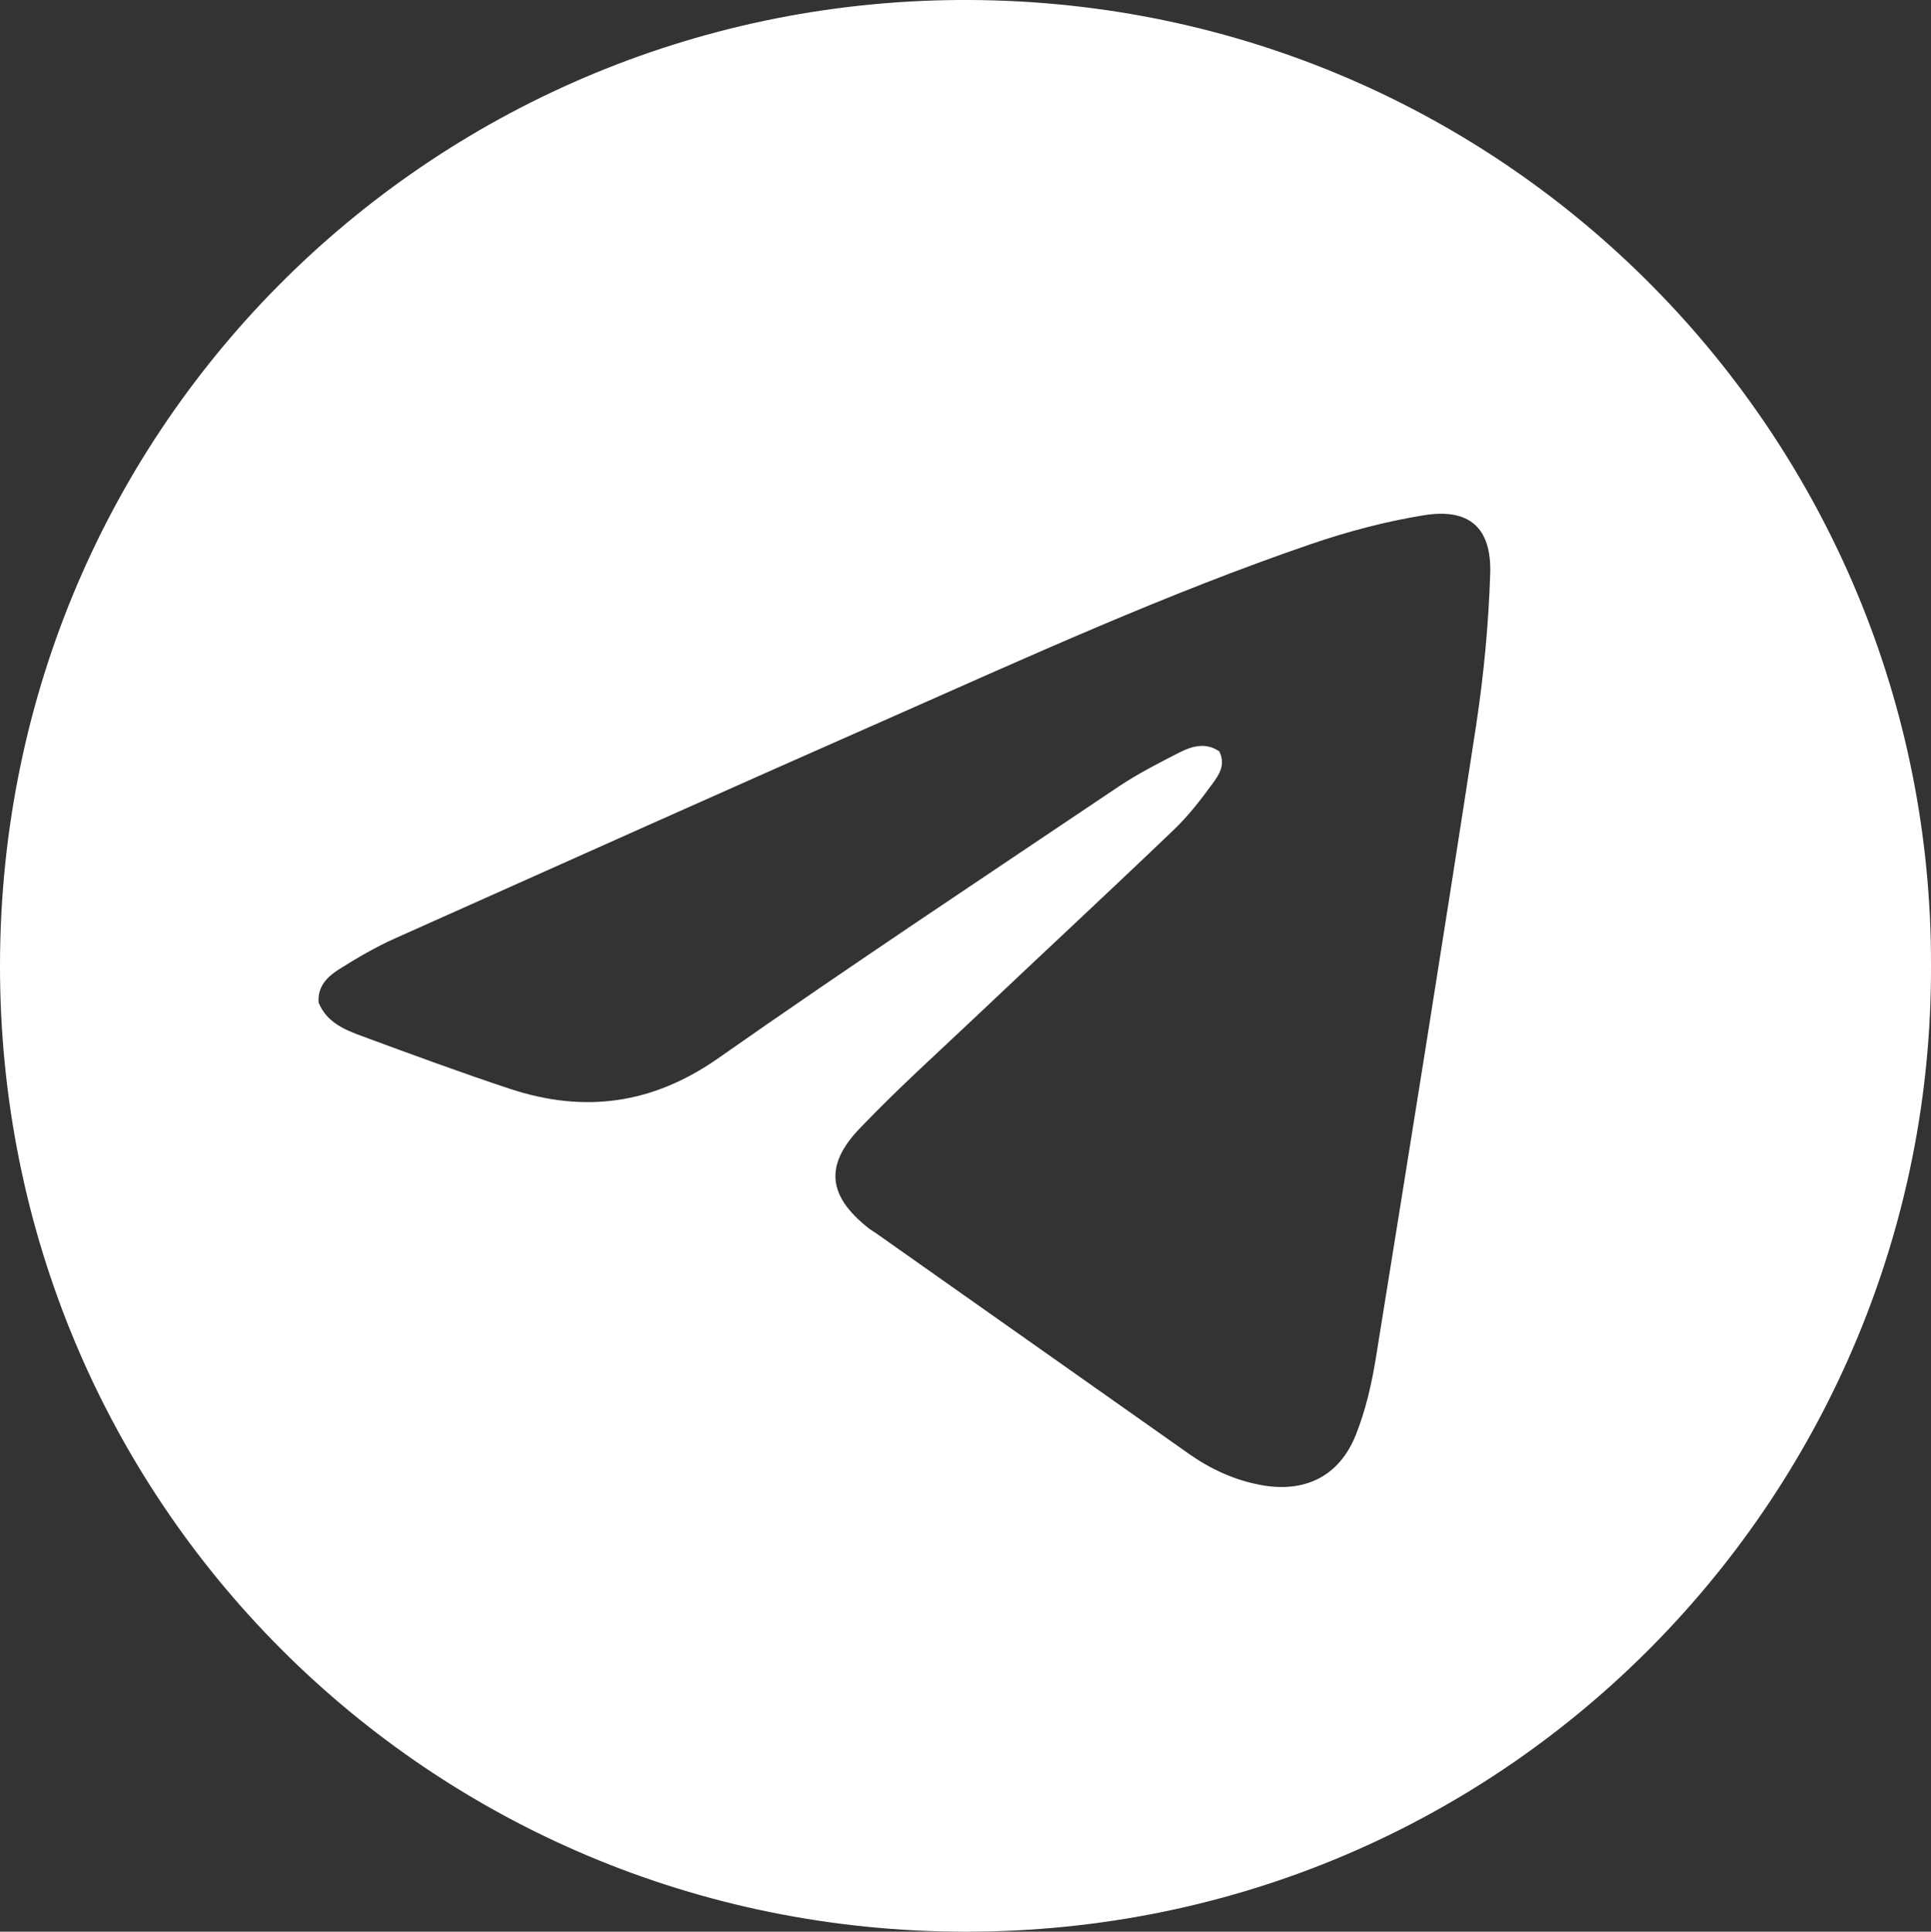 <?xml version="1.0" encoding="UTF-8"?>
<svg xmlns="http://www.w3.org/2000/svg" id="Ebene_2" data-name="Ebene 2" viewBox="0 0 83.63 83.65">
  <rect x="0" y="0" width="83.63" height="83.65" fill="#333333" stroke="none"/>
  <defs>
    <style>
      .cls-1 {
        fill: #fff;
      }
    </style>
  </defs>
  <g id="Ebene_2-2" data-name="Ebene 2">
    <path class="cls-1" d="M83.63,41.85c.06,22.62-18.18,41.8-41.8,41.8C18.59,83.65-.06,65,0,41.73.06,18.22,19.06-.12,42.02,0c23.33.12,41.69,19.07,41.61,41.85ZM52.79,32.51c.32.59,0,1.05-.28,1.43-.51.7-1.05,1.4-1.68,2-2.82,2.7-5.69,5.36-8.53,8.05-1.7,1.61-3.45,3.18-5.07,4.88-1.54,1.61-1.36,2.93.38,4.31.11.09.23.15.34.23,4.51,3.18,9.02,6.36,13.53,9.54.95.67,1.99,1.15,3.14,1.36,1.91.35,3.4-.39,4.11-2.2.42-1.06.68-2.2.86-3.32,1.47-9.12,2.94-18.25,4.34-27.38.33-2.17.54-4.38.61-6.58.06-1.99-.92-2.83-2.86-2.52-1.67.27-3.33.71-4.93,1.26-6.18,2.12-12.13,4.83-18.1,7.47-7.19,3.17-14.37,6.39-21.55,9.6-.83.37-1.63.84-2.41,1.33-.51.32-.95.75-.89,1.45.35.86,1.14,1.18,1.91,1.46,2.11.78,4.23,1.56,6.37,2.27,3.21,1.06,6.16.68,9.02-1.32,5.72-4.01,11.55-7.87,17.35-11.77.84-.56,1.74-1.02,2.64-1.48.53-.27,1.12-.43,1.67-.07Z"></path>
  </g>
</svg>
